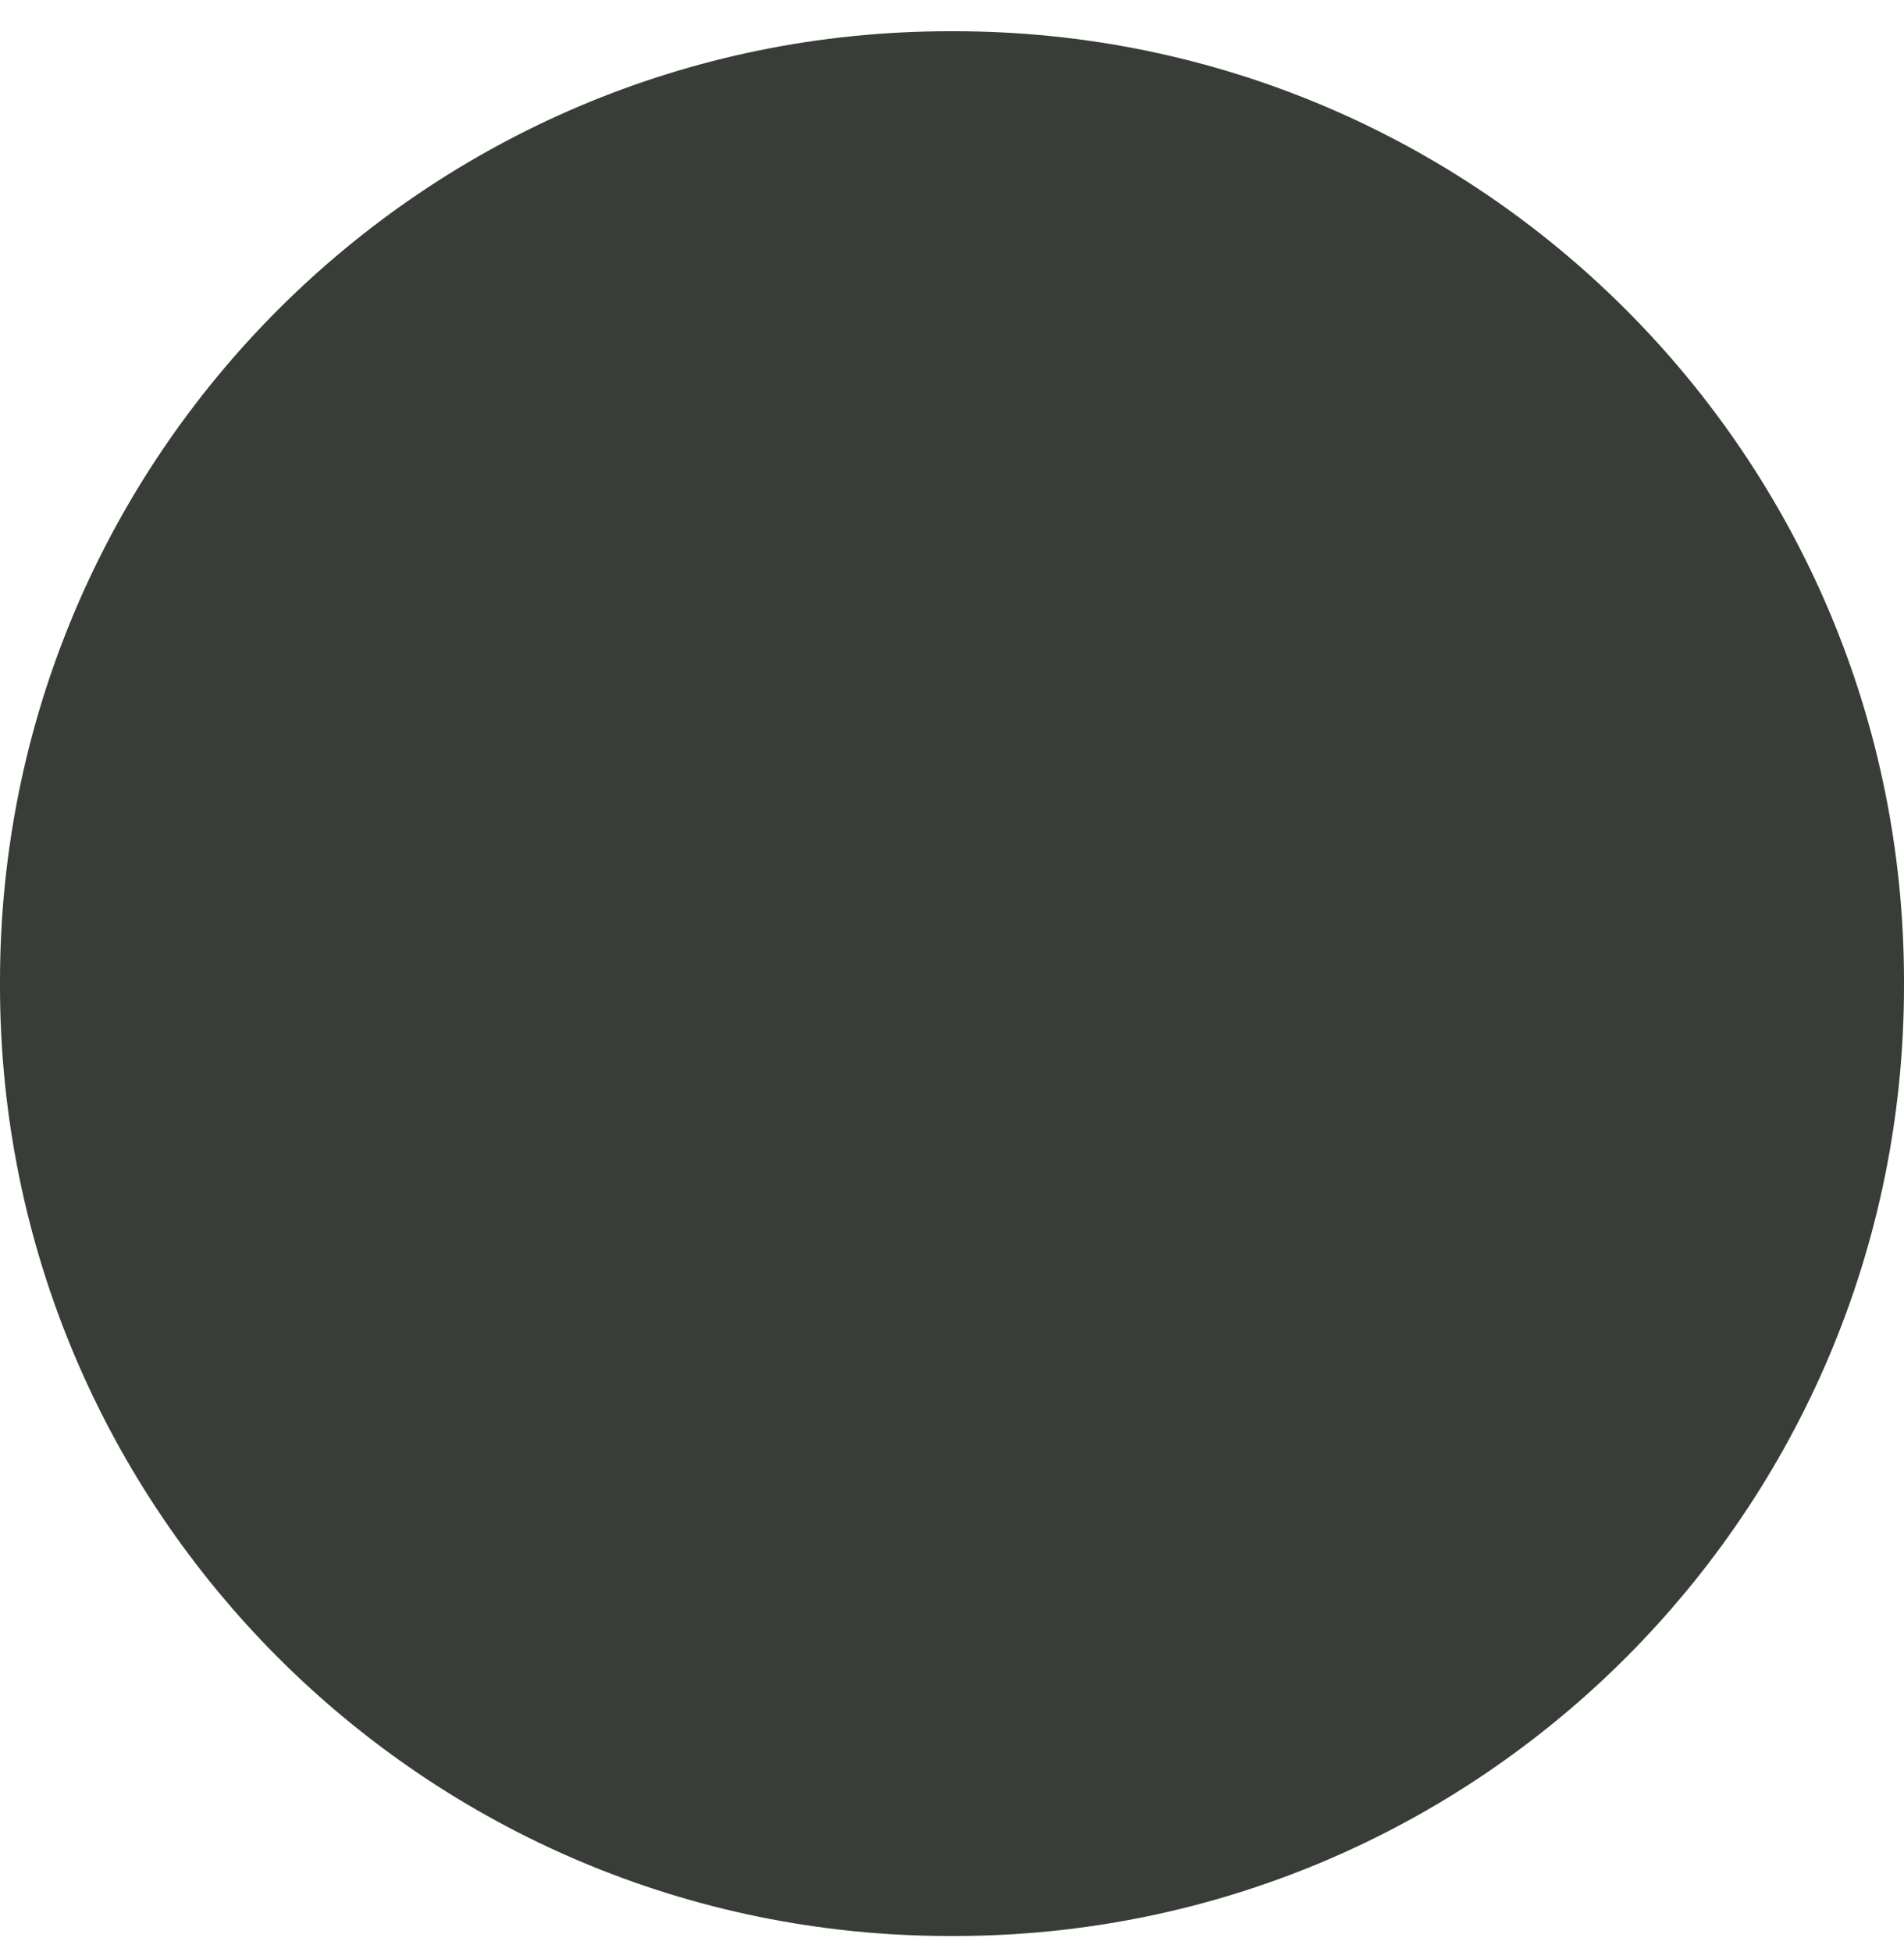 <?xml version="1.0" encoding="UTF-8" standalone="no"?><svg width='40' height='41' viewBox='0 0 40 41' fill='none' xmlns='http://www.w3.org/2000/svg'>
<path d='M20.046 0.656H19.954C8.934 0.656 0 9.59 0 20.611V20.702C0 31.722 8.934 40.656 19.954 40.656H20.046C31.066 40.656 40 31.722 40 20.702V20.611C40 9.59 31.066 0.656 20.046 0.656Z' fill='#383D38'/>
</svg>

